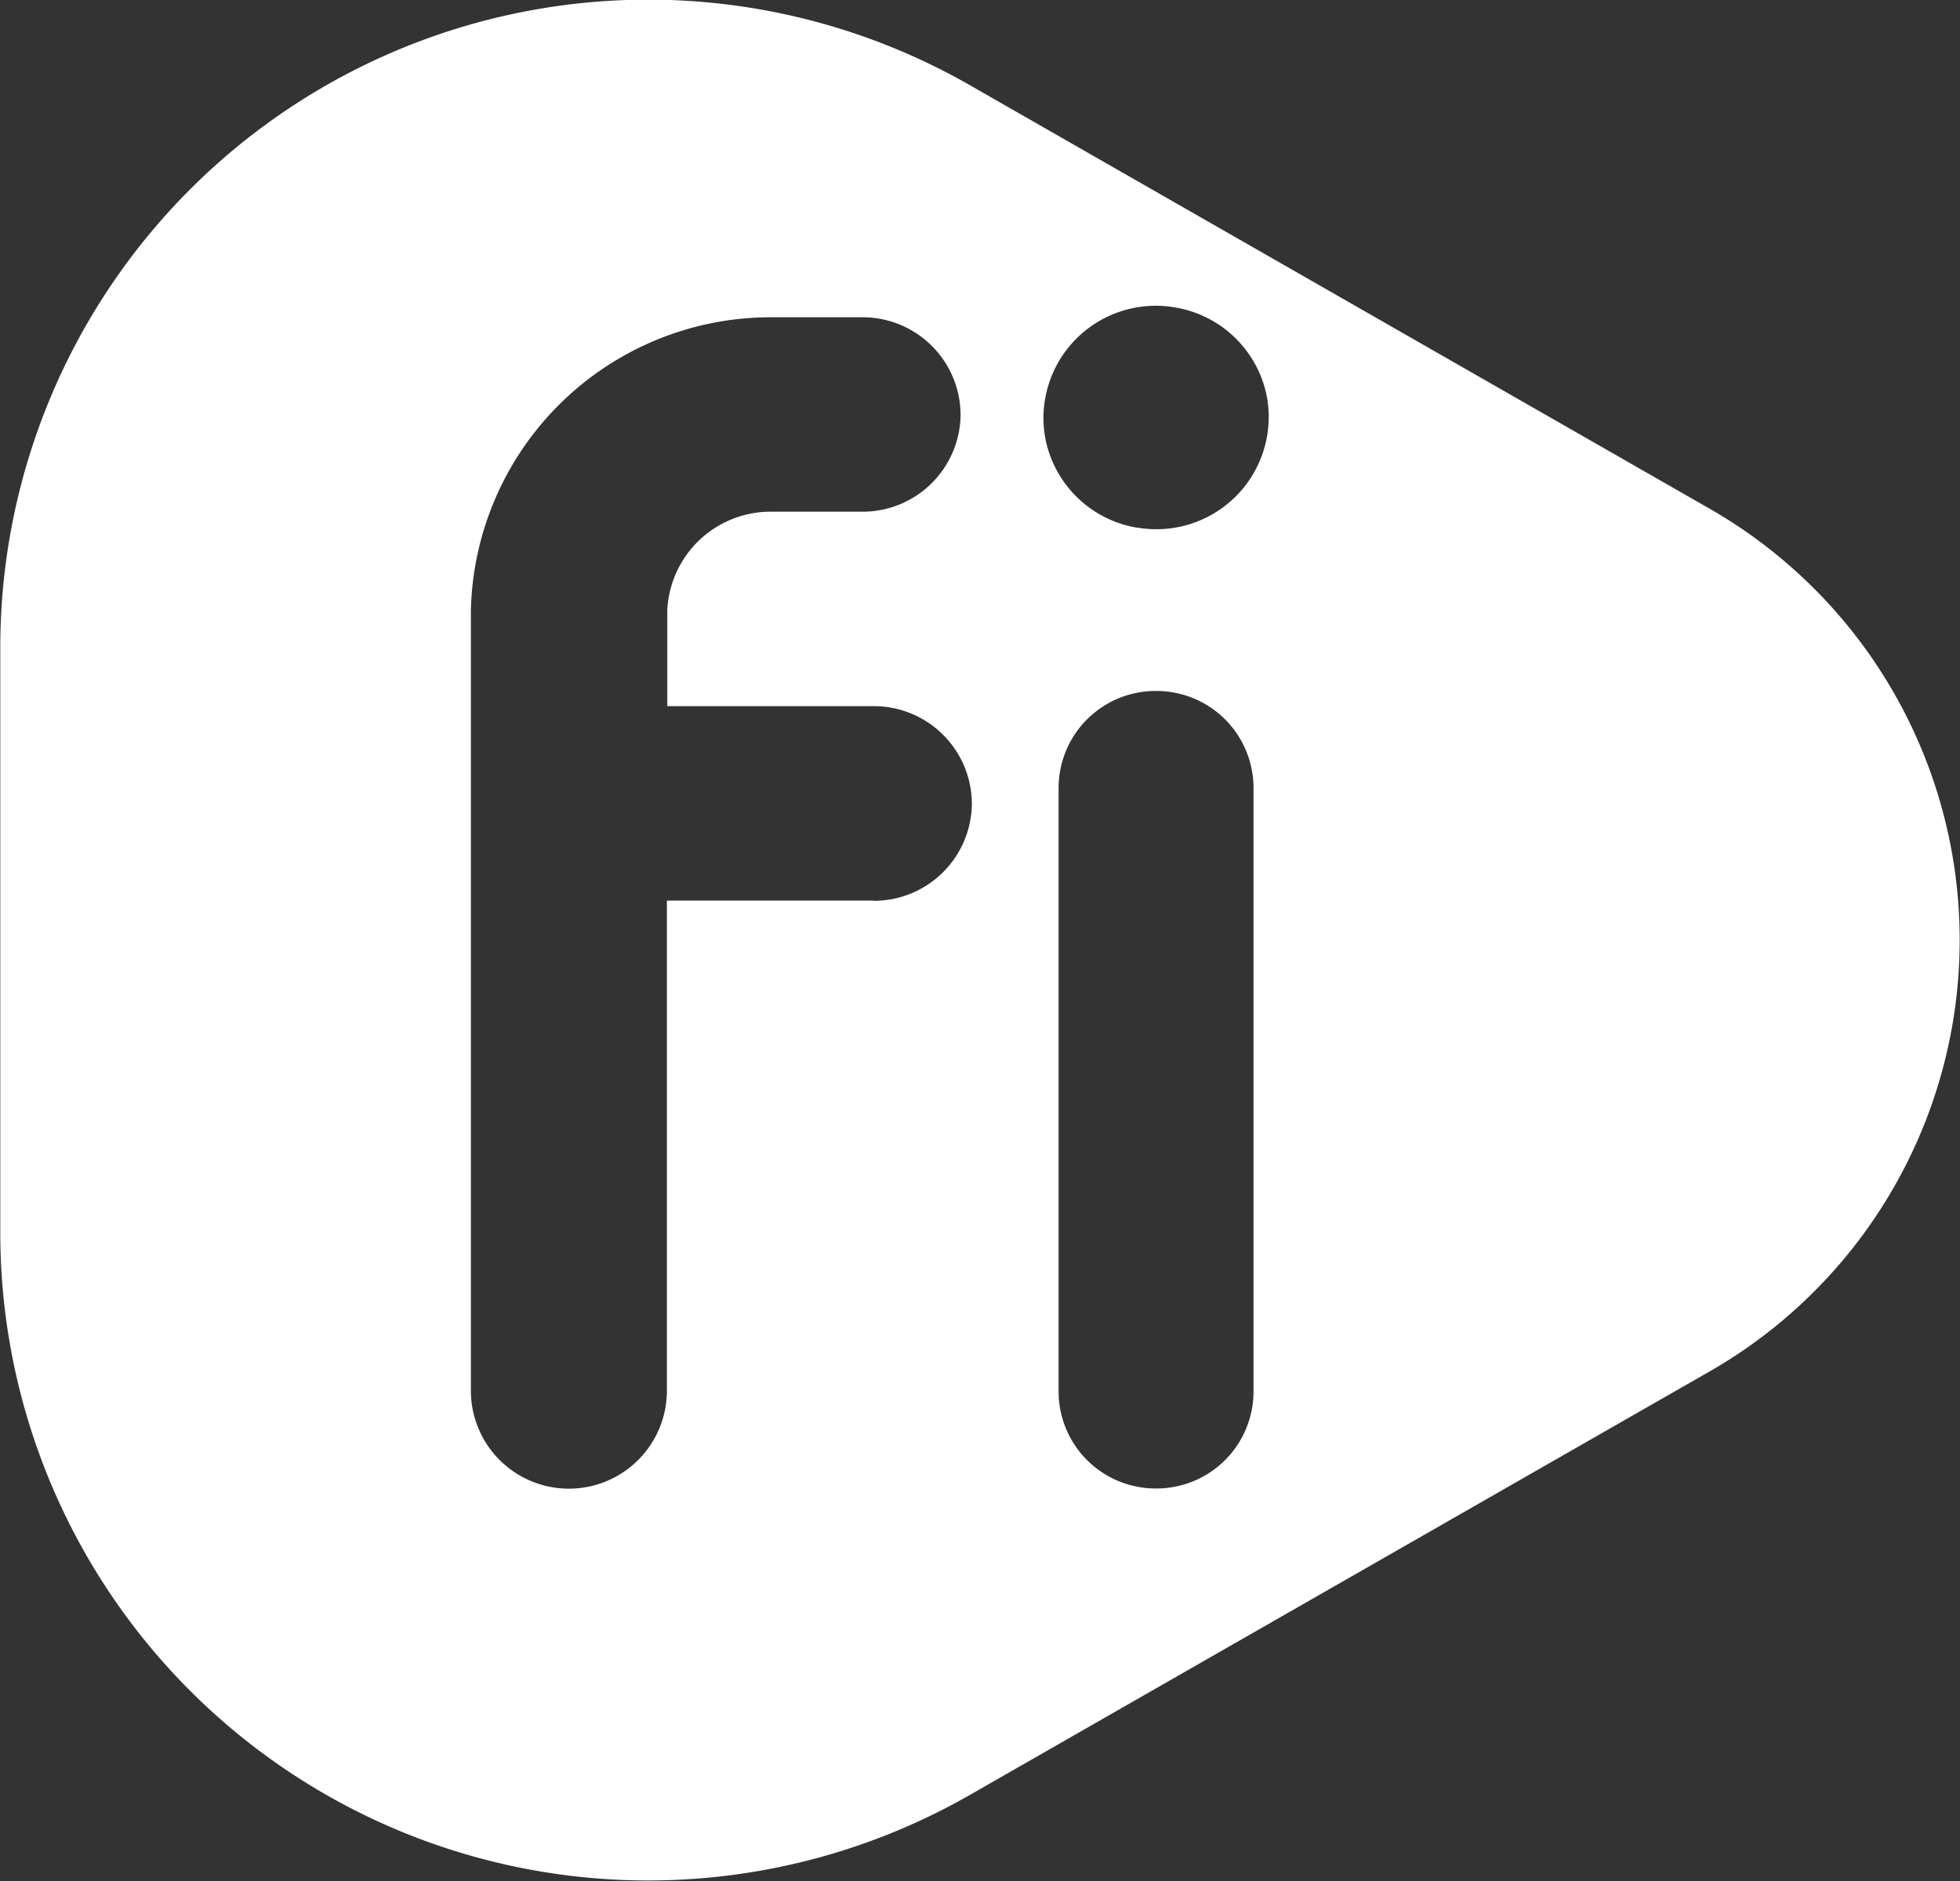 <svg xmlns="http://www.w3.org/2000/svg" width="20" height="19.193" viewBox="0 0 20 19.193">
  <rect x="0" y="0" width="20" height="19.193" fill="#333333" stroke="none"/>
  <path id="Path_441" data-name="Path 441" d="M-322,12.6l-7.512-4.3a6.611,6.611,0,0,0-9.916,5.671v6.076a6.611,6.611,0,0,0,9.916,5.672l7.512-4.3A5.072,5.072,0,0,0-322,12.6Zm-8.512,4.007h-2.114v5.015a1,1,0,0,1-1,.985,1,1,0,0,1-1-.985V13.647a3.061,3.061,0,0,1,3.046-2.992h.957a1,1,0,0,1,.994.992,1,1,0,0,1-.994.992h-.957a1.055,1.055,0,0,0-1.042,1.007v.977h2.114a1,1,0,0,1,.994.992A1,1,0,0,1-330.515,16.609Zm3.872,5.013a.99.99,0,0,1-.994.985.99.99,0,0,1-.995-.985V15.453a.99.99,0,0,1,.995-.985.99.99,0,0,1,.994.985Zm-1.189-8.818a1.144,1.144,0,0,1-.939-.931,1.146,1.146,0,0,1,1.329-1.316,1.144,1.144,0,0,1,.939.931A1.146,1.146,0,0,1-327.832,12.8Z" transform="translate(339.431 -7.418)" fill="#fff" fill-rule="evenodd"/>
</svg>
